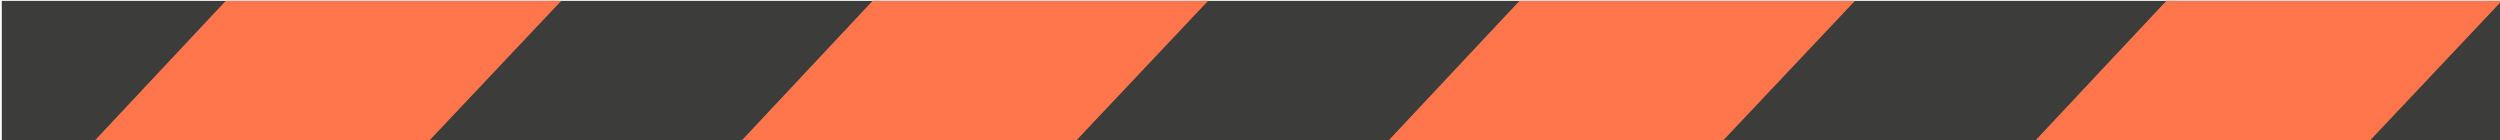 <?xml version="1.0" encoding="utf-8"?>
<!-- Generator: Adobe Illustrator 22.0.1, SVG Export Plug-In . SVG Version: 6.00 Build 0)  -->
<svg version="1.1" xmlns="http://www.w3.org/2000/svg" xmlns:xlink="http://www.w3.org/1999/xlink" x="0px" y="0px"
	 viewBox="0 0 280.2 15.7" style="enable-background:new 0 0 280.2 15.7;" xml:space="preserve">
<style type="text/css">
	.st0{fill:#FFFFFF;}
	.st1{clip-path:url(#SVGID_2_);fill:#3C3C3B;}
	.st2{clip-path:url(#SVGID_2_);fill:#FF764C;}
	.st3{fill:none;stroke:#3C3C3B;stroke-width:2;stroke-linecap:round;stroke-linejoin:round;stroke-miterlimit:10;}
	.st4{fill:#F2F2F2;}
	.st5{fill:url(#SVGID_4_);}
	.st6{fill:url(#SVGID_5_);}
	.st7{clip-path:url(#SVGID_7_);fill:#3C3C3B;}
	.st8{clip-path:url(#SVGID_7_);fill:#FF764C;}
	.st9{clip-path:url(#SVGID_9_);fill:#3C3C3B;}
	.st10{clip-path:url(#SVGID_9_);fill:#FF764C;}
	.st11{clip-path:url(#SVGID_11_);fill:#3C3C3B;}
	.st12{clip-path:url(#SVGID_11_);fill:#FF764C;}
	.st13{clip-path:url(#SVGID_13_);fill:#3C3C3B;}
	.st14{clip-path:url(#SVGID_13_);fill:#FF764C;}
	.st15{clip-path:url(#SVGID_15_);fill:#3C3C3B;}
	.st16{clip-path:url(#SVGID_15_);fill:#FF764C;}
	.st17{clip-path:url(#SVGID_17_);fill:#3C3C3B;}
	.st18{clip-path:url(#SVGID_17_);fill:#FF764C;}
	.st19{clip-path:url(#SVGID_19_);fill:#3C3C3B;}
	.st20{clip-path:url(#SVGID_19_);fill:#FF764C;}
	.st21{fill:#FF3B00;stroke:#FF3B00;stroke-width:3;stroke-linecap:round;stroke-linejoin:round;stroke-miterlimit:10;}
	.st22{fill:#FFFFFF;stroke:#FFFFFF;stroke-width:3;stroke-linecap:round;stroke-linejoin:round;stroke-miterlimit:10;}
	.st23{fill:none;stroke:#FF3B00;stroke-width:3;stroke-linecap:round;stroke-linejoin:round;stroke-miterlimit:10;}
	.st24{fill:none;stroke:#3C3C3B;stroke-width:3;stroke-linecap:round;stroke-linejoin:round;stroke-miterlimit:10;}
	.st25{fill:#FF3B00;stroke:#FF3B00;stroke-width:2;stroke-miterlimit:10;}
	.st26{fill:none;stroke:#3C3C3B;stroke-width:2;stroke-linecap:round;stroke-miterlimit:10;}
	.st27{fill:none;stroke:#FFFFFF;stroke-width:3;stroke-linecap:round;stroke-linejoin:round;stroke-miterlimit:10;}
	
		.st28{fill-rule:evenodd;clip-rule:evenodd;fill:none;stroke:#3C3C3B;stroke-width:2;stroke-linecap:round;stroke-linejoin:round;stroke-miterlimit:10;}
	.st29{fill:none;stroke:#3C3C3B;stroke-width:2;stroke-linecap:round;stroke-linejoin:round;}
	.st30{fill:none;stroke:#3C3C3B;stroke-width:2;stroke-linecap:round;stroke-linejoin:round;stroke-dasharray:0,3.277;}
	.st31{fill:none;stroke:#3C3C3B;stroke-width:2;stroke-linecap:round;stroke-linejoin:round;stroke-dasharray:0,3.862;}
	.st32{fill:#FF3B00;stroke:#FF3B00;stroke-width:2;stroke-linecap:round;stroke-linejoin:round;stroke-miterlimit:10;}
	.st33{fill:#FF3B00;}
	.st34{fill:none;stroke:#FFFFFF;stroke-width:2;stroke-linecap:round;stroke-linejoin:round;stroke-miterlimit:10;}
	.st35{clip-path:url(#SVGID_24_);fill:#3C3C3B;}
	.st36{clip-path:url(#SVGID_24_);fill:#FF764C;}
</style>
<g id="Vorlage">
</g>
<g id="Hintergrund">
</g>
<g id="Ebene_1">
	<g>
		<defs>
			<rect id="SVGID_3_" x="0.2" y="-0.8" width="280" height="16.7"/>
		</defs>
		<clipPath id="SVGID_2_">
			<use xlink:href="#SVGID_3_"  style="overflow:visible;"/>
		</clipPath>
		<rect x="-25" y="0.1" class="st1" width="747" height="16.1"/>
		<polygon class="st2" points="47.7,16.2 10.2,16.2 25.3,0.1 62.9,0.1 		"/>
		<polygon class="st2" points="120.2,16.2 82.7,16.2 97.8,0.1 135.4,0.1 		"/>
		<polygon class="st2" points="192.7,16.2 155.2,16.2 170.3,0.1 207.9,0.1 		"/>
		<polygon class="st2" points="265.2,16.2 227.7,16.2 242.8,0.1 280.4,0.1 		"/>
	</g>
</g>
</svg>
